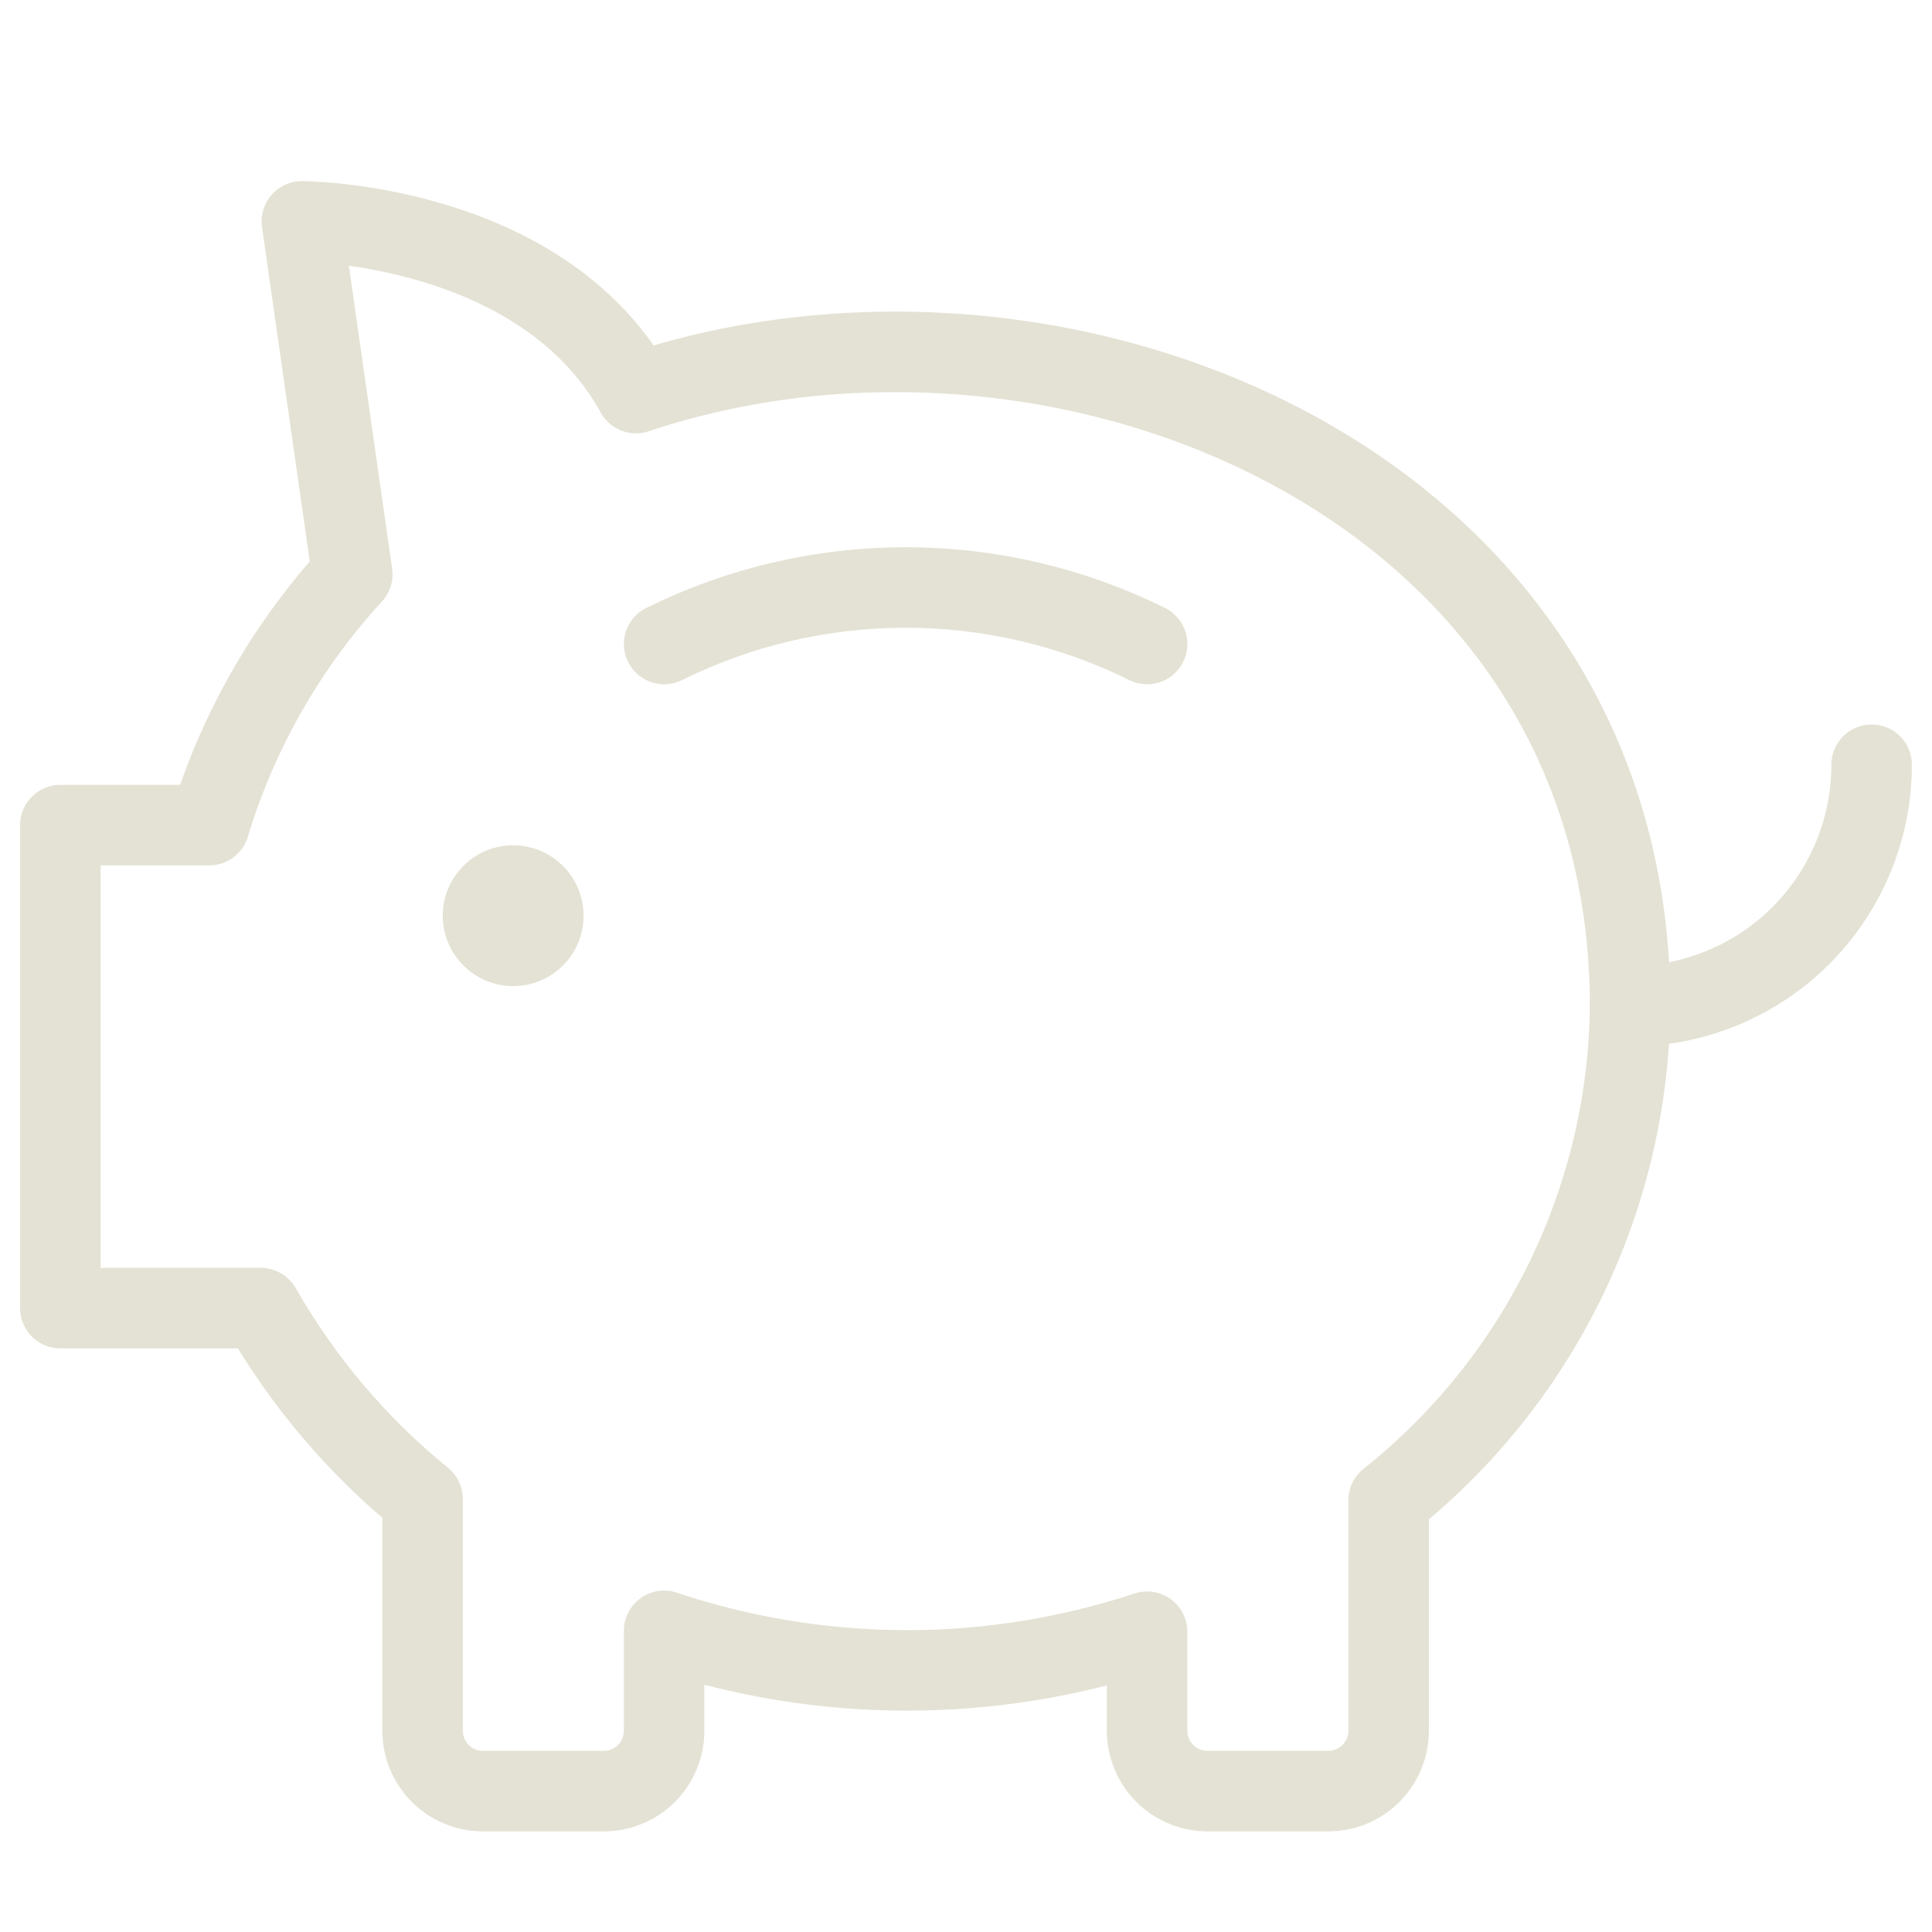 <svg width="48" height="48" viewBox="0 0 48 48" fill="none" xmlns="http://www.w3.org/2000/svg">
<path d="M46.5 19C46.5 20.591 45.868 22.117 44.743 23.243C43.617 24.368 42.091 25 40.5 25" stroke="#E4E2D4" stroke-width="2" stroke-linecap="round" stroke-linejoin="round"/>
<path d="M16.5 16C18.365 15.077 20.419 14.596 22.5 14.596C24.581 14.596 26.635 15.077 28.5 16" stroke="#E4E2D4" stroke-width="2" stroke-linecap="round" stroke-linejoin="round"/>
<path d="M12.75 22C12.602 22 12.457 22.044 12.333 22.126C12.21 22.209 12.114 22.326 12.057 22.463C12 22.6 11.986 22.751 12.014 22.896C12.043 23.042 12.115 23.175 12.22 23.28C12.325 23.385 12.458 23.457 12.604 23.486C12.749 23.515 12.9 23.5 13.037 23.443C13.174 23.386 13.291 23.29 13.374 23.167C13.456 23.043 13.5 22.898 13.5 22.75C13.5 22.551 13.421 22.36 13.28 22.22C13.14 22.079 12.949 22 12.75 22Z" fill="#E4E2D4" stroke="#E4E2D4" stroke-width="2" stroke-linecap="round" stroke-linejoin="round"/>
<path d="M15.8 9.766C13.452 5.512 7.5 5.5 7.5 5.5L8.752 14.268C7.115 16.052 5.901 18.182 5.2 20.5H1.5V32.5H6.48C7.516 34.316 8.879 35.924 10.5 37.244V43C10.5 43.398 10.658 43.779 10.939 44.061C11.221 44.342 11.602 44.5 12 44.5H15C15.398 44.5 15.779 44.342 16.061 44.061C16.342 43.779 16.5 43.398 16.5 43V40.518C20.393 41.82 24.602 41.828 28.5 40.54V43C28.5 43.398 28.658 43.779 28.939 44.061C29.221 44.342 29.602 44.5 30 44.5H33C33.398 44.5 33.779 44.342 34.061 44.061C34.342 43.779 34.5 43.398 34.5 43V37.274C36.35 35.803 37.849 33.938 38.887 31.815C39.925 29.692 40.476 27.363 40.5 25C40.5 12.012 26.4 6.222 15.8 9.766Z" stroke="#E4E2D4" stroke-width="2" stroke-linecap="round" stroke-linejoin="round"/>
</svg>
